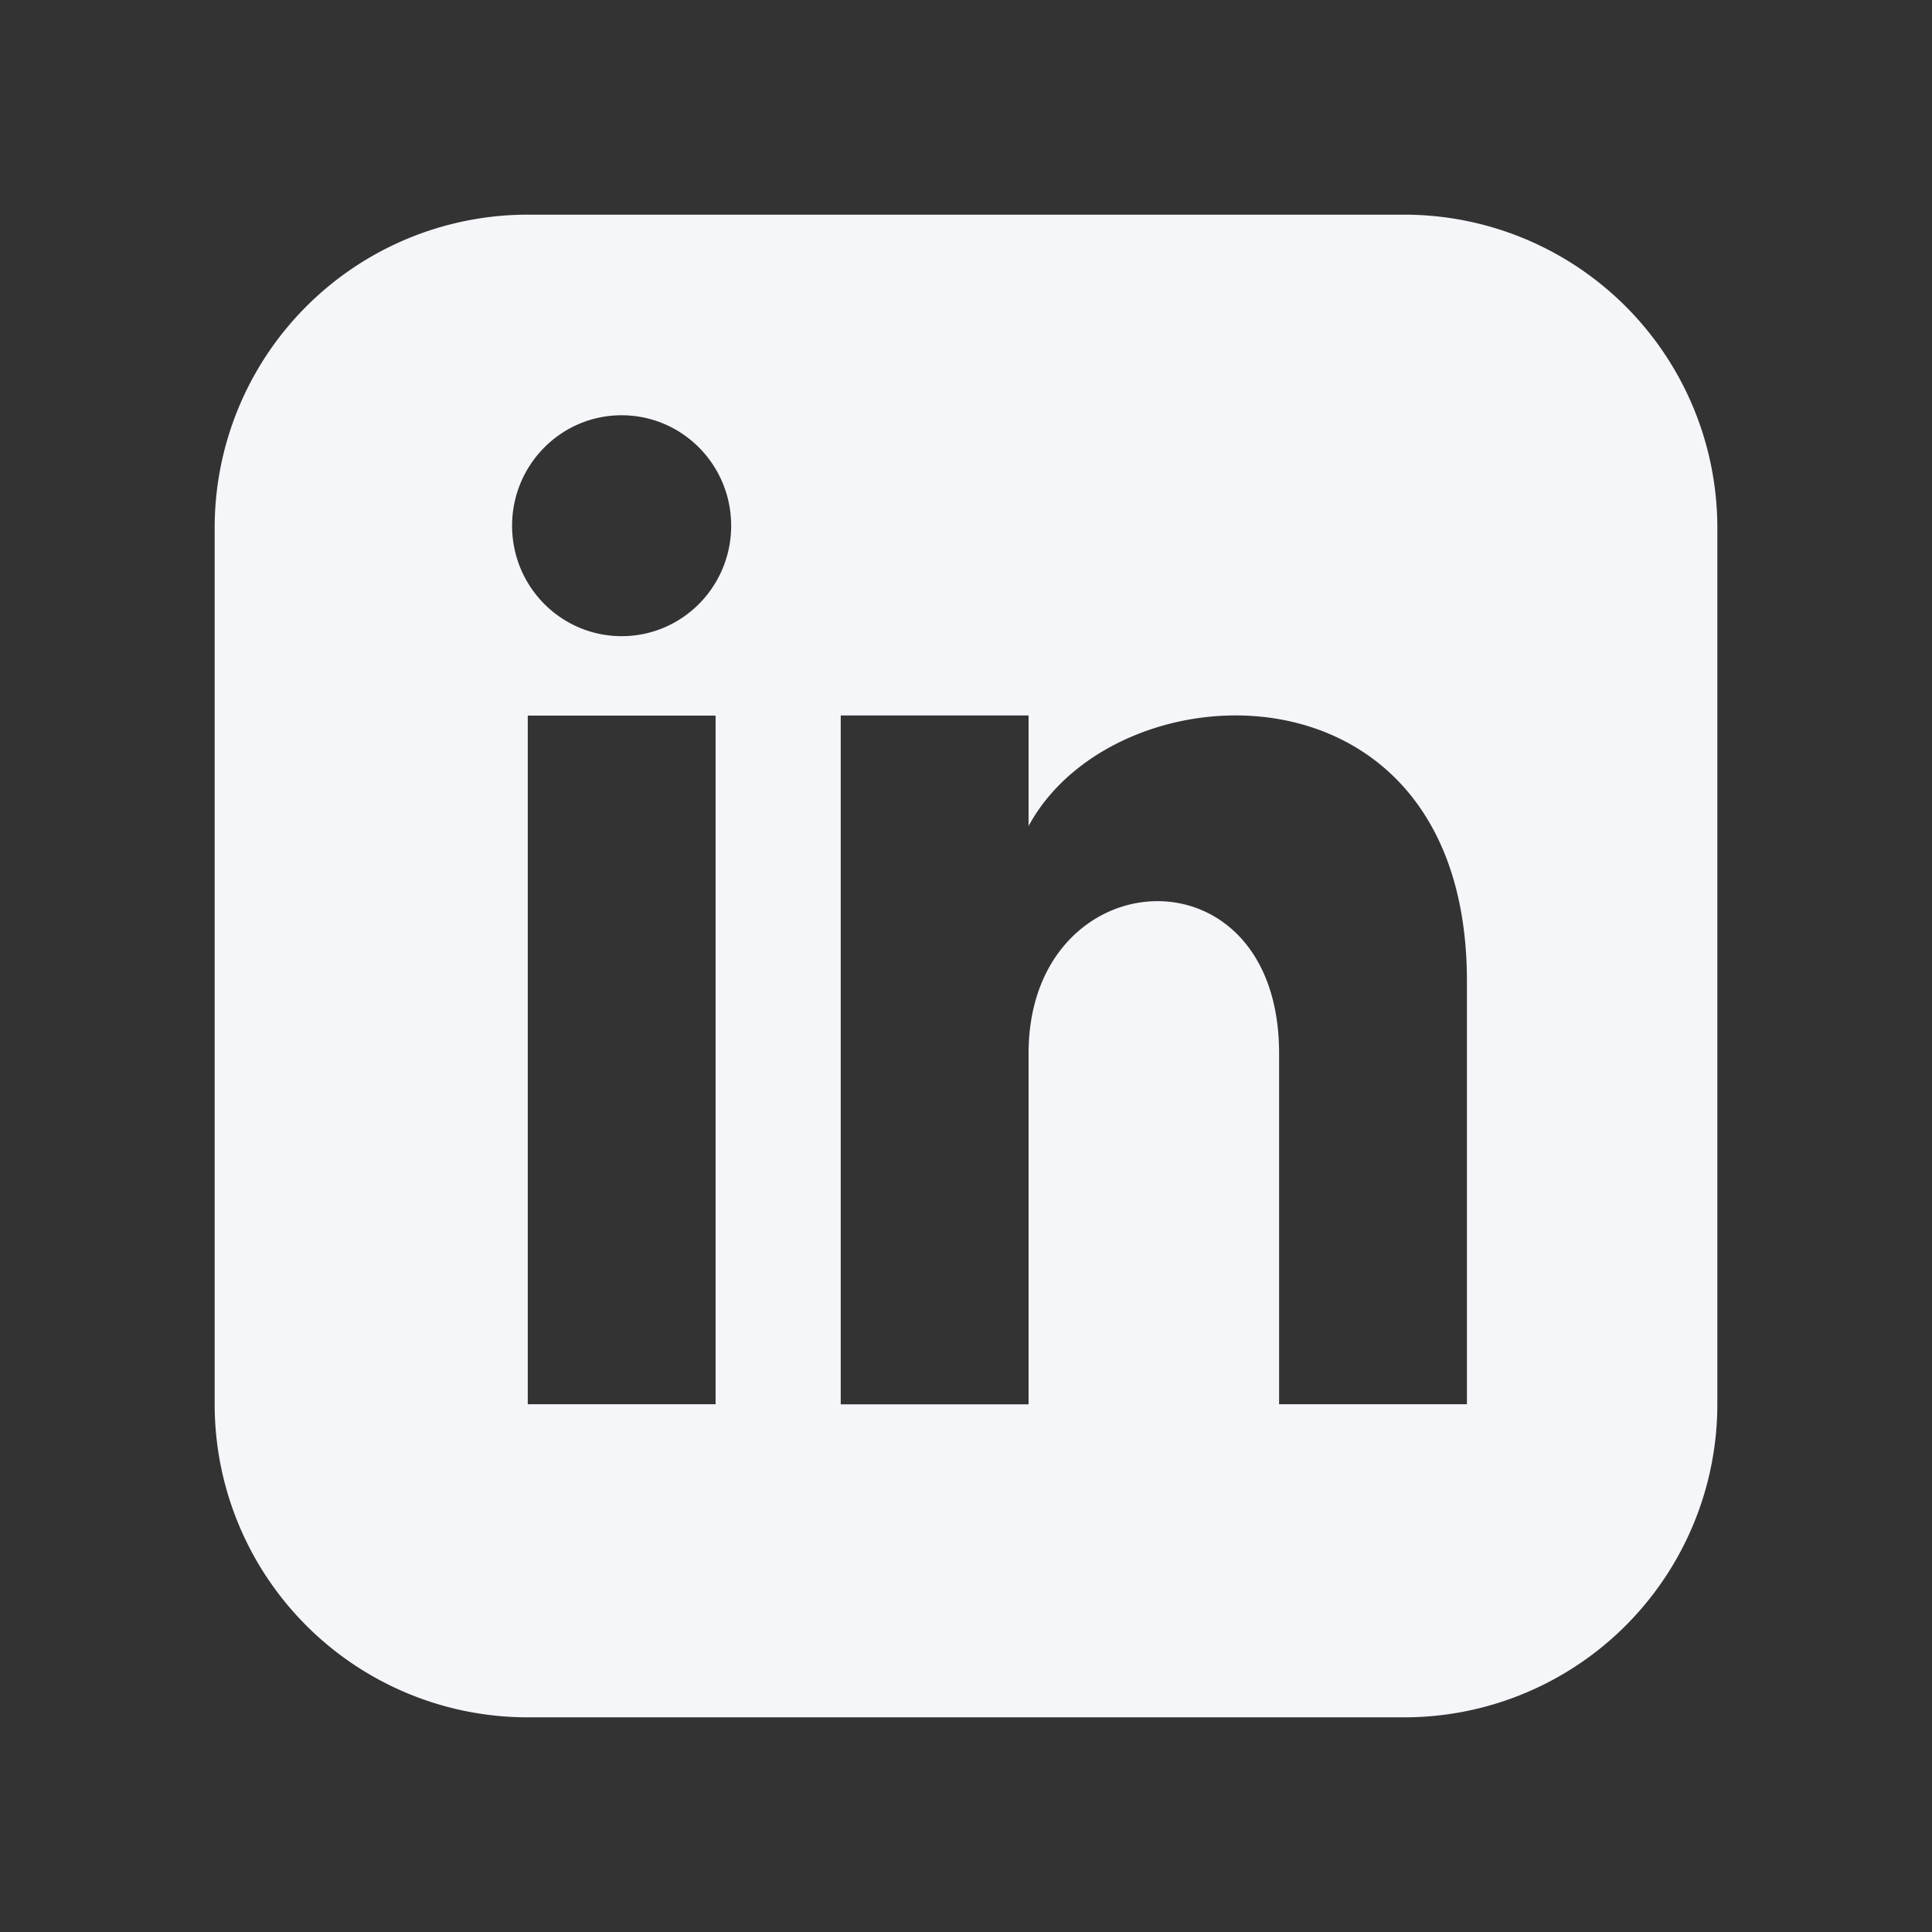 <svg xmlns="http://www.w3.org/2000/svg" width="18" height="18" fill="none"><rect width="100%" height="100%" fill="#333333" stroke="none"/><path fill="#F4F6FA" d="M13.083 2H4.917A2.917 2.917 0 0 0 2 4.917v8.166A2.917 2.917 0 0 0 4.917 16h8.166A2.917 2.917 0 0 0 16 13.083V4.917A2.917 2.917 0 0 0 13.083 2ZM6.667 13.083h-1.75V6.667h1.75v6.416Zm-.875-7.156c-.564 0-1.021-.46-1.021-1.029 0-.568.457-1.029 1.02-1.029.564 0 1.021.46 1.021 1.029 0 .568-.456 1.029-1.02 1.029Zm7.875 7.156h-1.75V9.814c0-1.964-2.334-1.816-2.334 0v3.27h-1.75V6.666h1.75v1.03c.815-1.51 4.084-1.62 4.084 1.444v3.942Z"/></svg>
